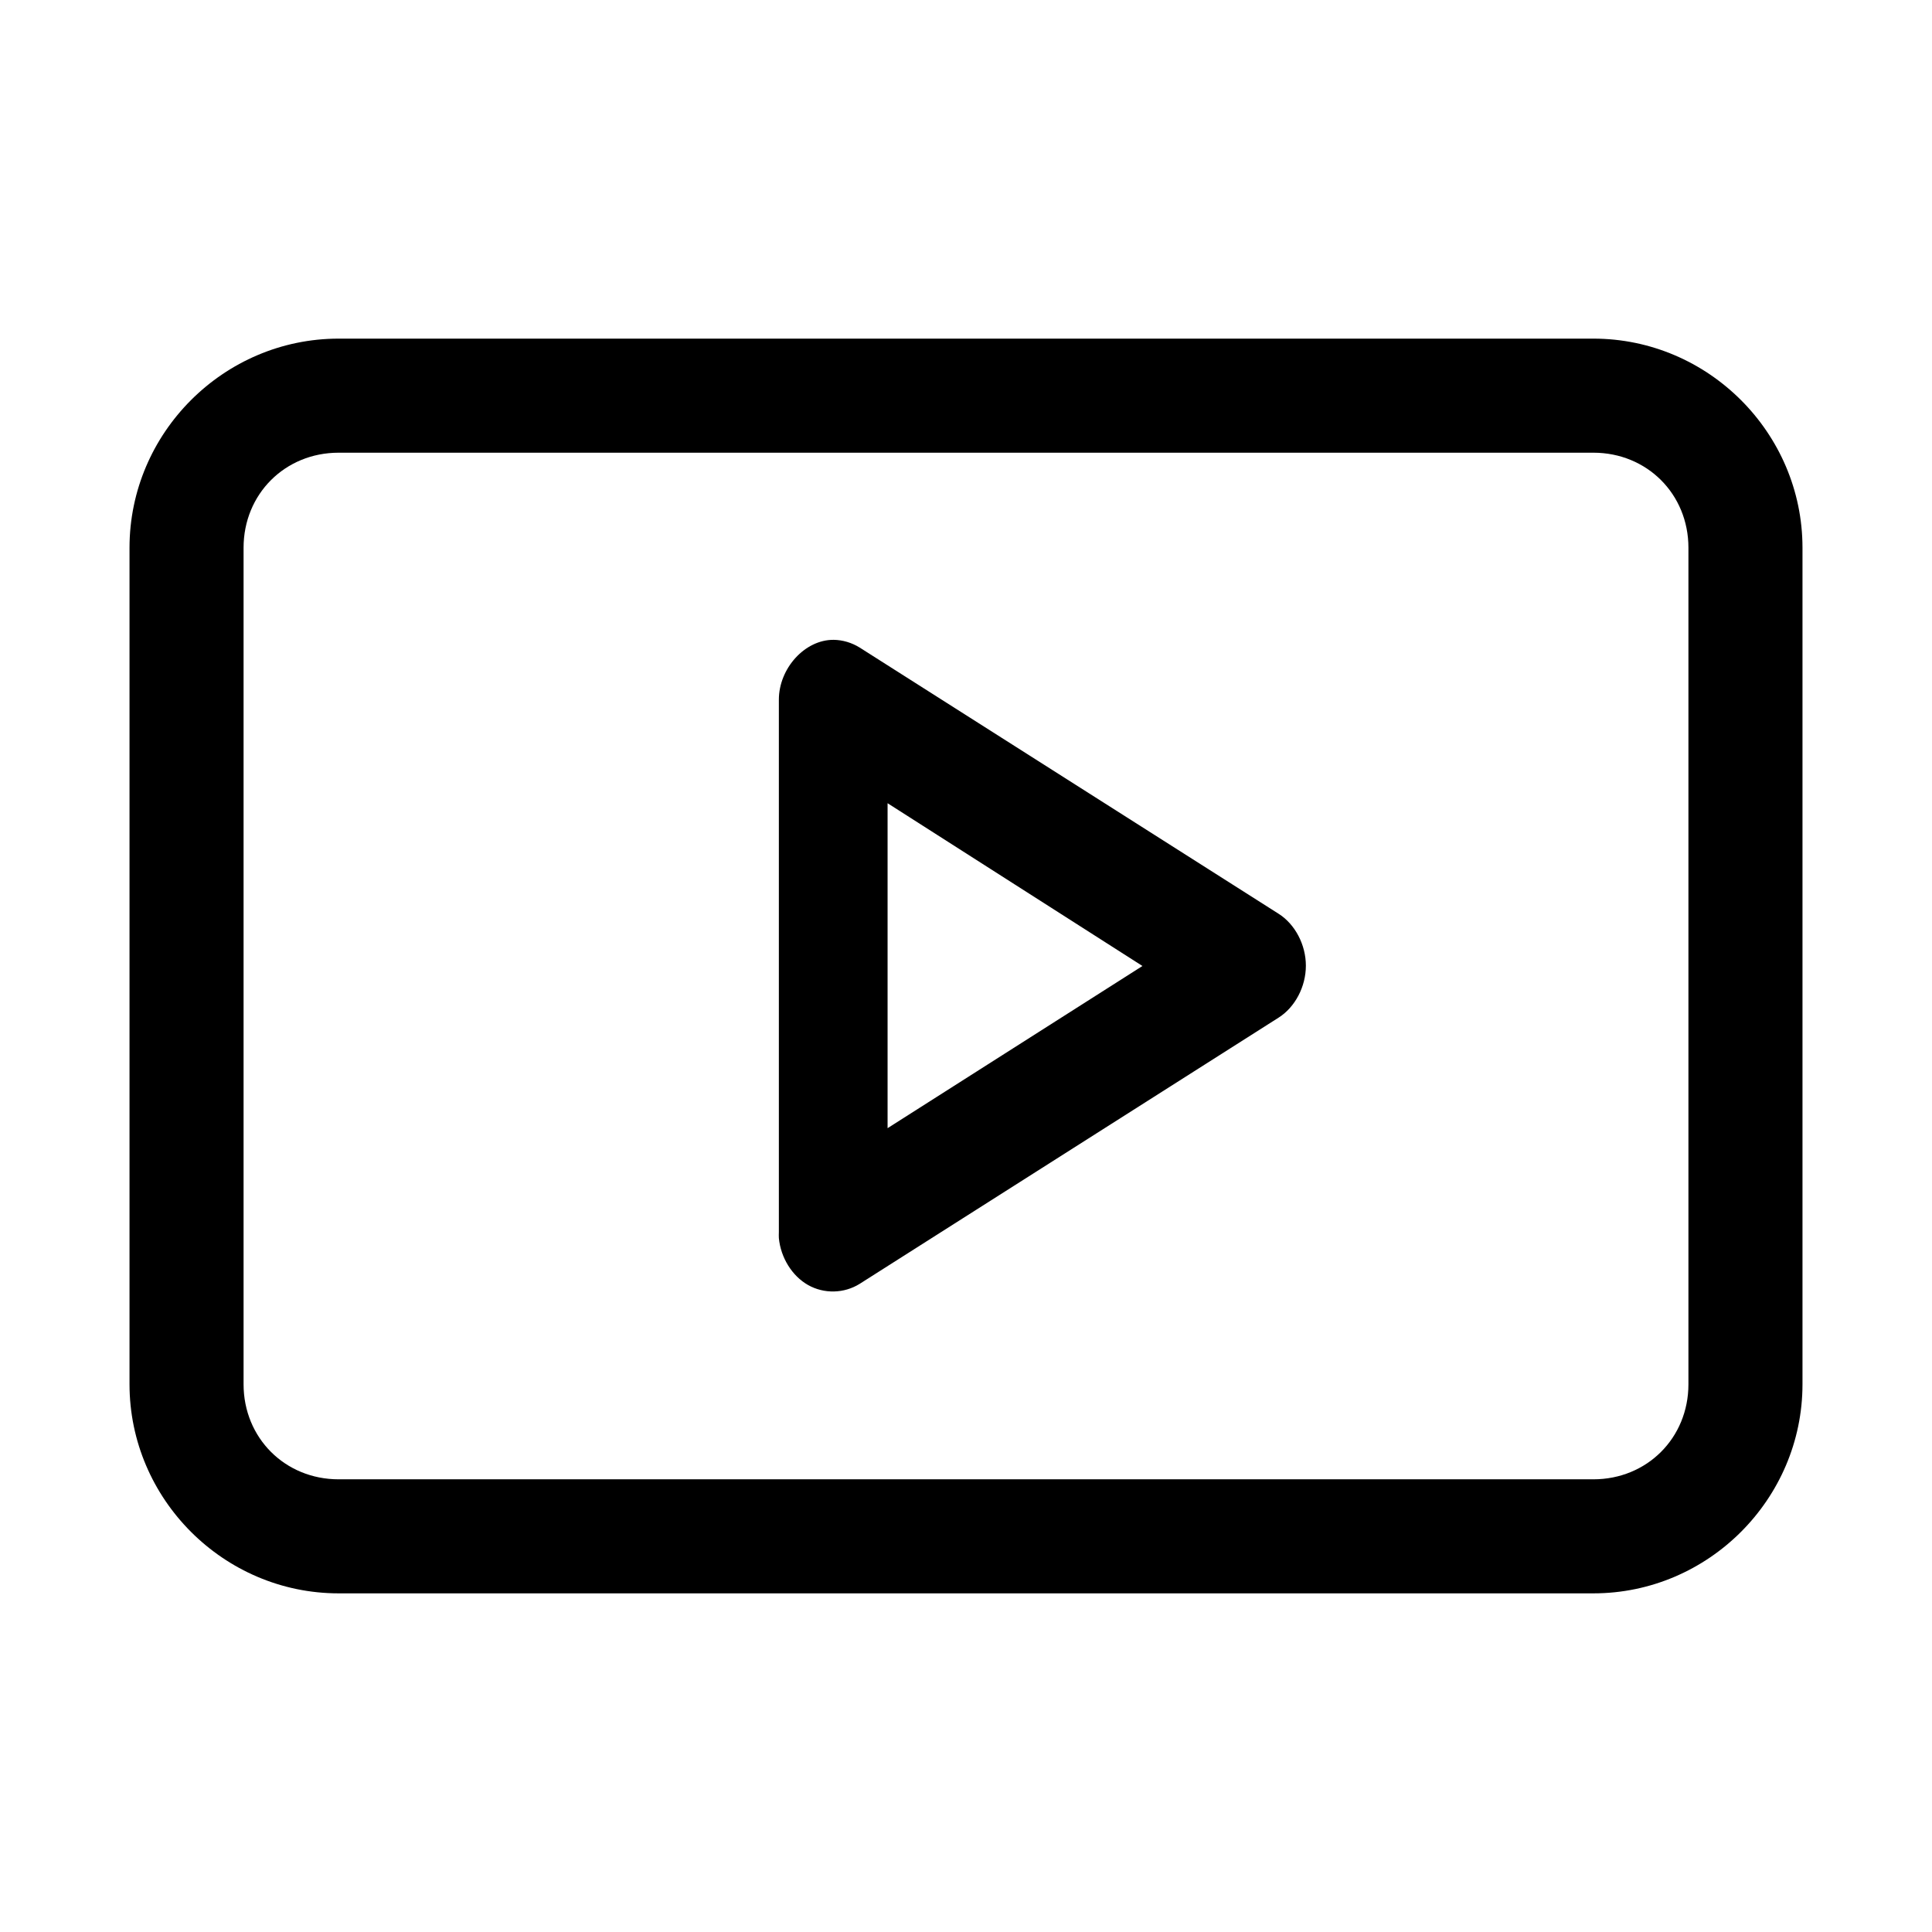 <?xml version="1.0" encoding="UTF-8"?>
<!-- The Best Svg Icon site in the world: iconSvg.co, Visit us! https://iconsvg.co -->
<svg fill="#000000" width="800px" height="800px" version="1.1" viewBox="144 144 512 512" xmlns="http://www.w3.org/2000/svg">
 <path d="m233.74 233.74c-30.441 0-55.418 24.98-55.418 55.418v221.68c0 30.441 24.98 55.418 55.418 55.418h332.52c30.441 0 55.418-24.98 55.418-55.418v-221.68c0-30.441-24.98-55.418-55.418-55.418zm0 30.23h332.52c14.215 0 25.191 10.973 25.191 25.191v221.68c0 14.215-10.973 25.191-25.191 25.191h-332.52c-14.215 0-25.191-10.973-25.191-25.191v-221.68c0-14.215 10.973-25.191 25.191-25.191zm131.15 49.594c-7.578-0.051-14.5 7.551-14.484 15.902v141.07c-0.023 0.523-0.023 1.051 0 1.574 0.504 5.207 3.512 10.039 7.738 12.43 4.227 2.391 9.539 2.273 13.676-0.309l111-70.535c4.379-2.762 7.25-8.215 7.25-13.777s-2.871-11.016-7.25-13.777l-111-70.535c-2.106-1.309-4.512-2.019-6.926-2.047zm14.328 43.297 67.543 43.137-67.543 42.98z"/>
</svg>